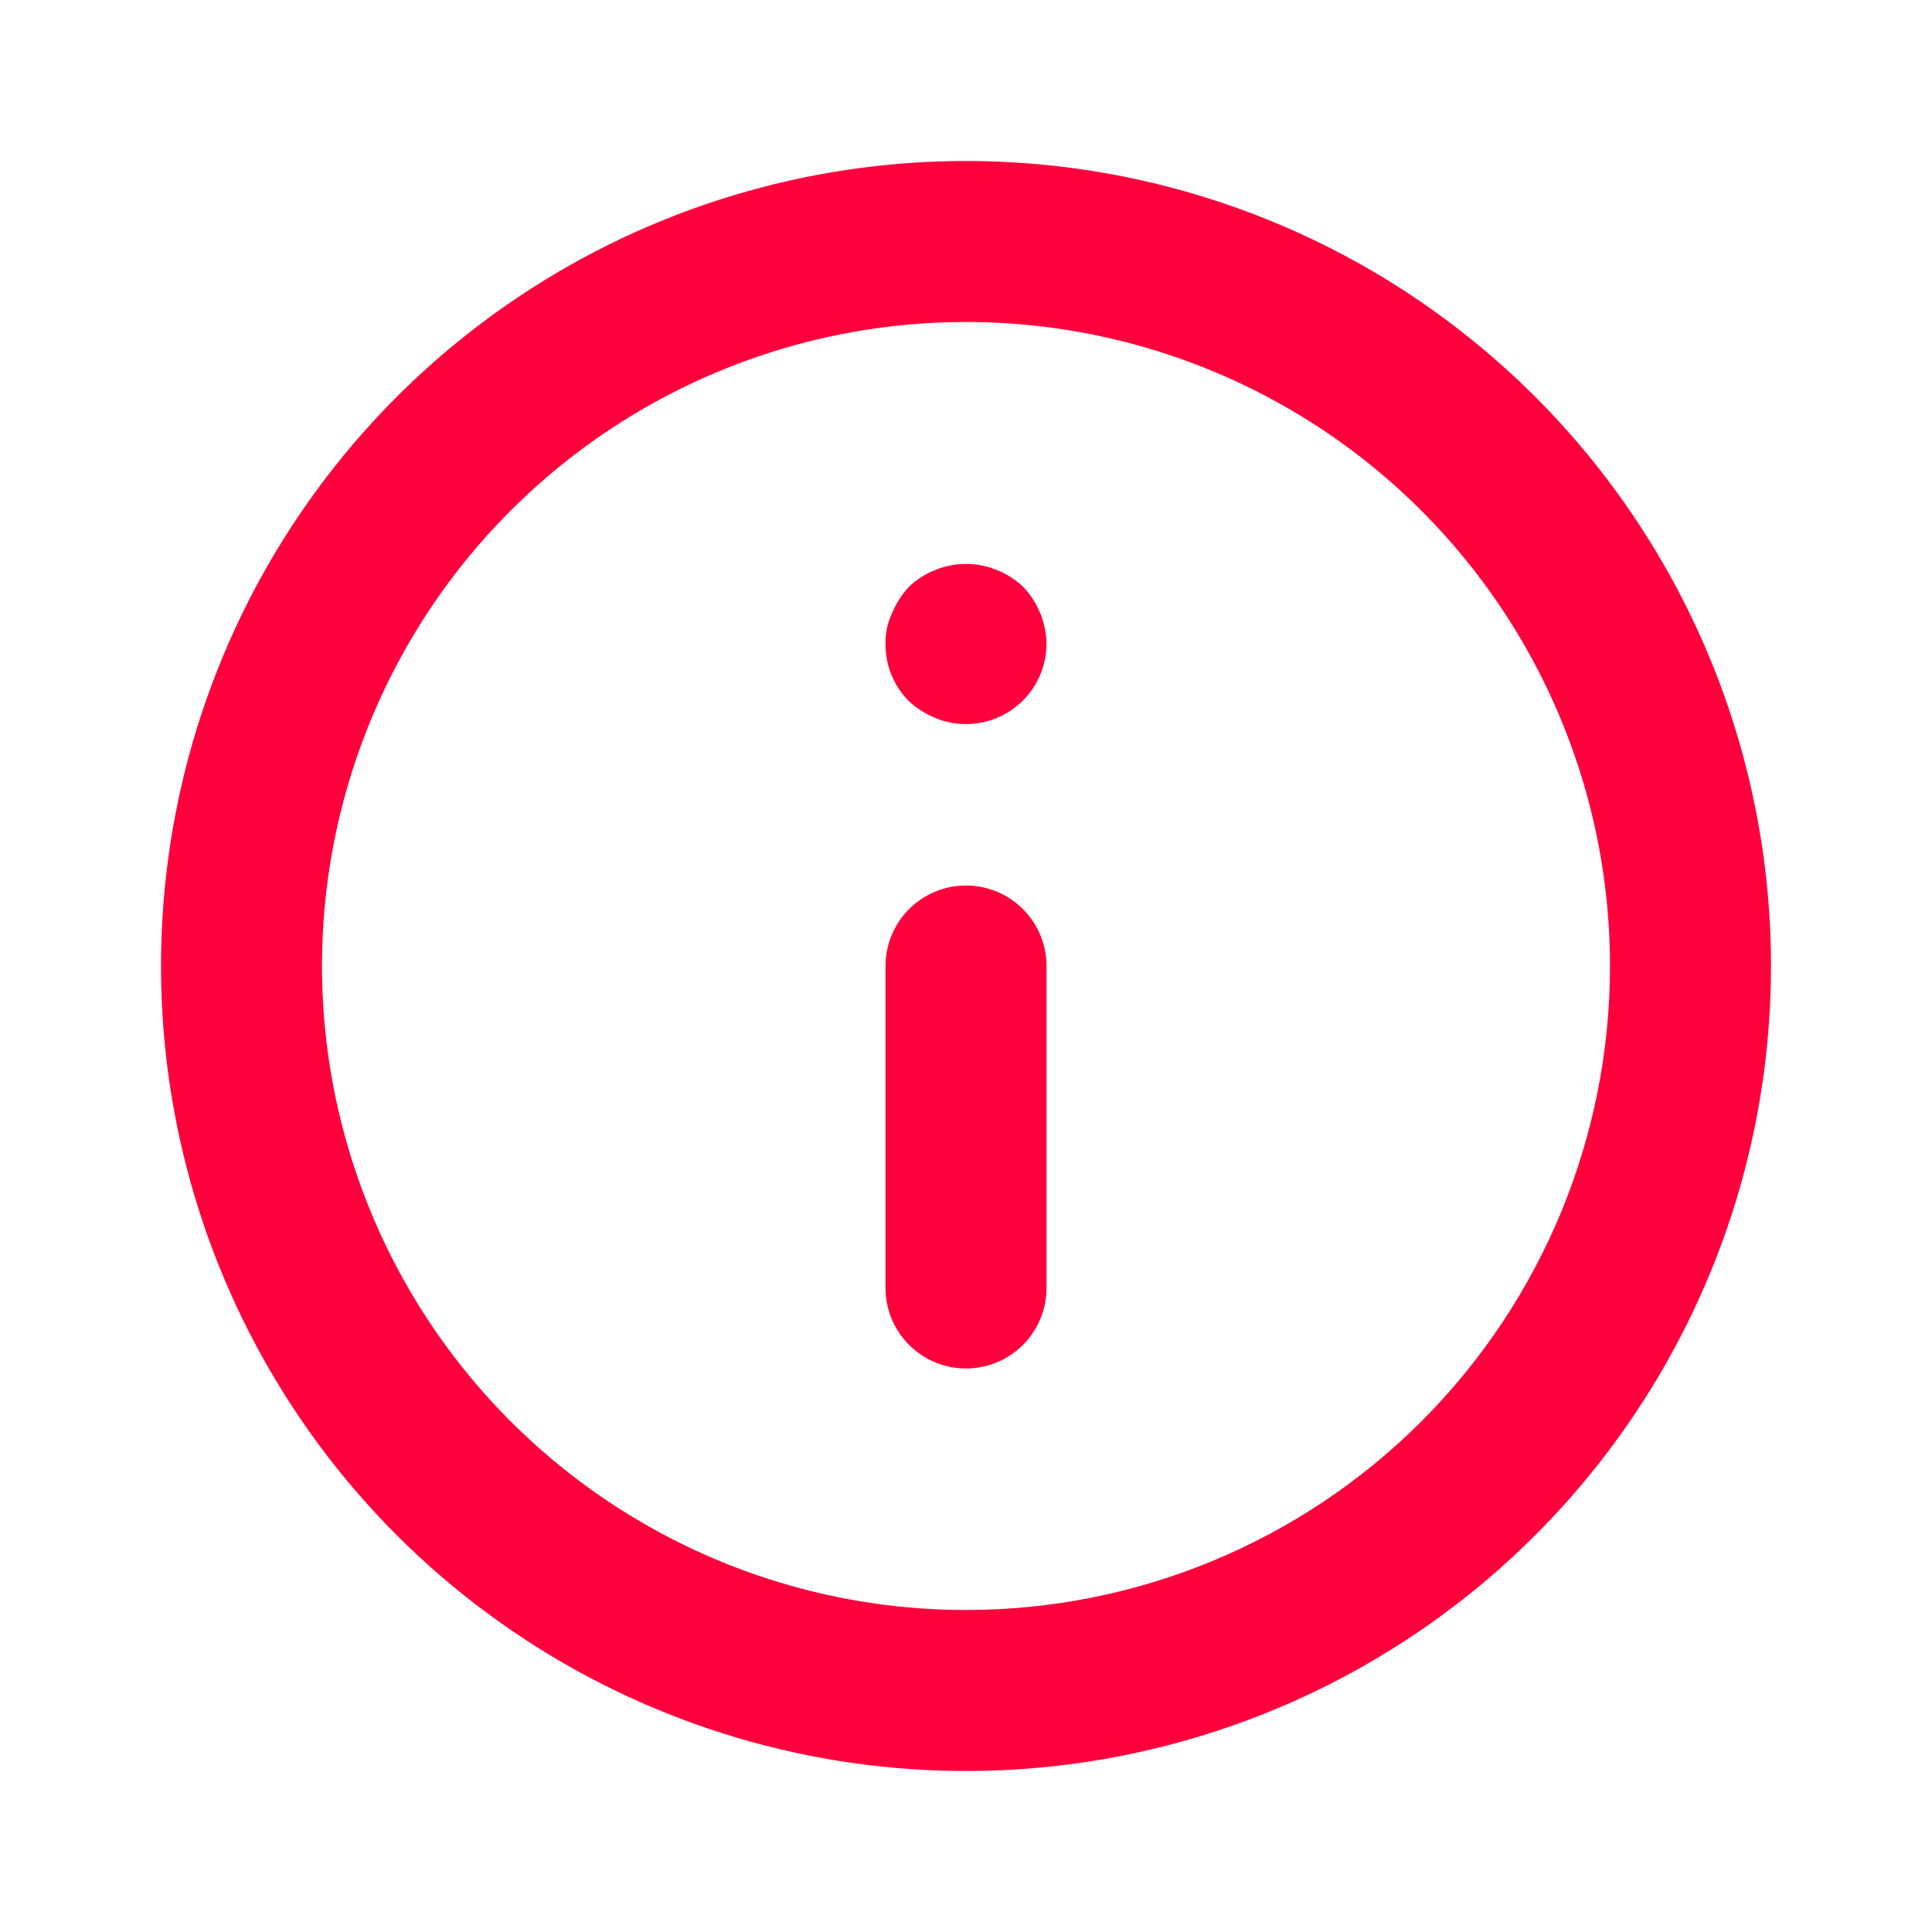 <svg width="48" height="48" viewBox="0 0 48 48" fill="none" xmlns="http://www.w3.org/2000/svg">
<g clip-path="url(#clip0_13660_83308)">
<path d="M24 22C23.47 22 22.961 22.211 22.586 22.586C22.211 22.961 22 23.47 22 24V32C22 32.53 22.211 33.039 22.586 33.414C22.961 33.789 23.47 34 24 34C24.53 34 25.039 33.789 25.414 33.414C25.789 33.039 26 32.53 26 32V24C26 23.47 25.789 22.961 25.414 22.586C25.039 22.211 24.53 22 24 22ZM24.76 14.16C24.273 13.96 23.727 13.96 23.24 14.16C22.994 14.255 22.77 14.398 22.58 14.58C22.403 14.774 22.261 14.998 22.16 15.24C22.048 15.477 21.993 15.738 22 16C21.998 16.263 22.049 16.524 22.148 16.768C22.248 17.012 22.395 17.233 22.58 17.42C22.774 17.597 22.998 17.739 23.24 17.84C23.543 17.965 23.872 18.013 24.198 17.98C24.524 17.948 24.837 17.836 25.109 17.654C25.382 17.472 25.606 17.227 25.761 16.938C25.916 16.65 25.998 16.328 26 16C25.993 15.47 25.785 14.963 25.42 14.58C25.23 14.398 25.006 14.255 24.76 14.16ZM24 4C20.044 4 16.178 5.173 12.889 7.371C9.6 9.568 7.036 12.692 5.522 16.346C4.009 20.001 3.613 24.022 4.384 27.902C5.156 31.781 7.061 35.345 9.858 38.142C12.655 40.939 16.219 42.844 20.098 43.616C23.978 44.387 27.999 43.991 31.654 42.478C35.308 40.964 38.432 38.4 40.629 35.111C42.827 31.822 44 27.956 44 24C44 21.374 43.483 18.773 42.478 16.346C41.472 13.92 39.999 11.715 38.142 9.858C36.285 8.001 34.08 6.527 31.654 5.522C29.227 4.517 26.626 4 24 4V4ZM24 40C20.835 40 17.742 39.062 15.111 37.303C12.48 35.545 10.429 33.047 9.218 30.123C8.007 27.199 7.69 23.982 8.307 20.879C8.925 17.775 10.449 14.924 12.686 12.686C14.924 10.449 17.775 8.925 20.879 8.307C23.982 7.69 27.199 8.007 30.123 9.218C33.047 10.429 35.545 12.48 37.303 15.111C39.062 17.742 40 20.835 40 24C40 28.244 38.314 32.313 35.314 35.314C32.313 38.314 28.244 40 24 40V40Z" fill="#FF003D"/>
</g>
<defs>
<clipPath id="clip0_13660_83308">
<rect width="48" height="48" fill="white"/>
</clipPath>
</defs>
</svg>
